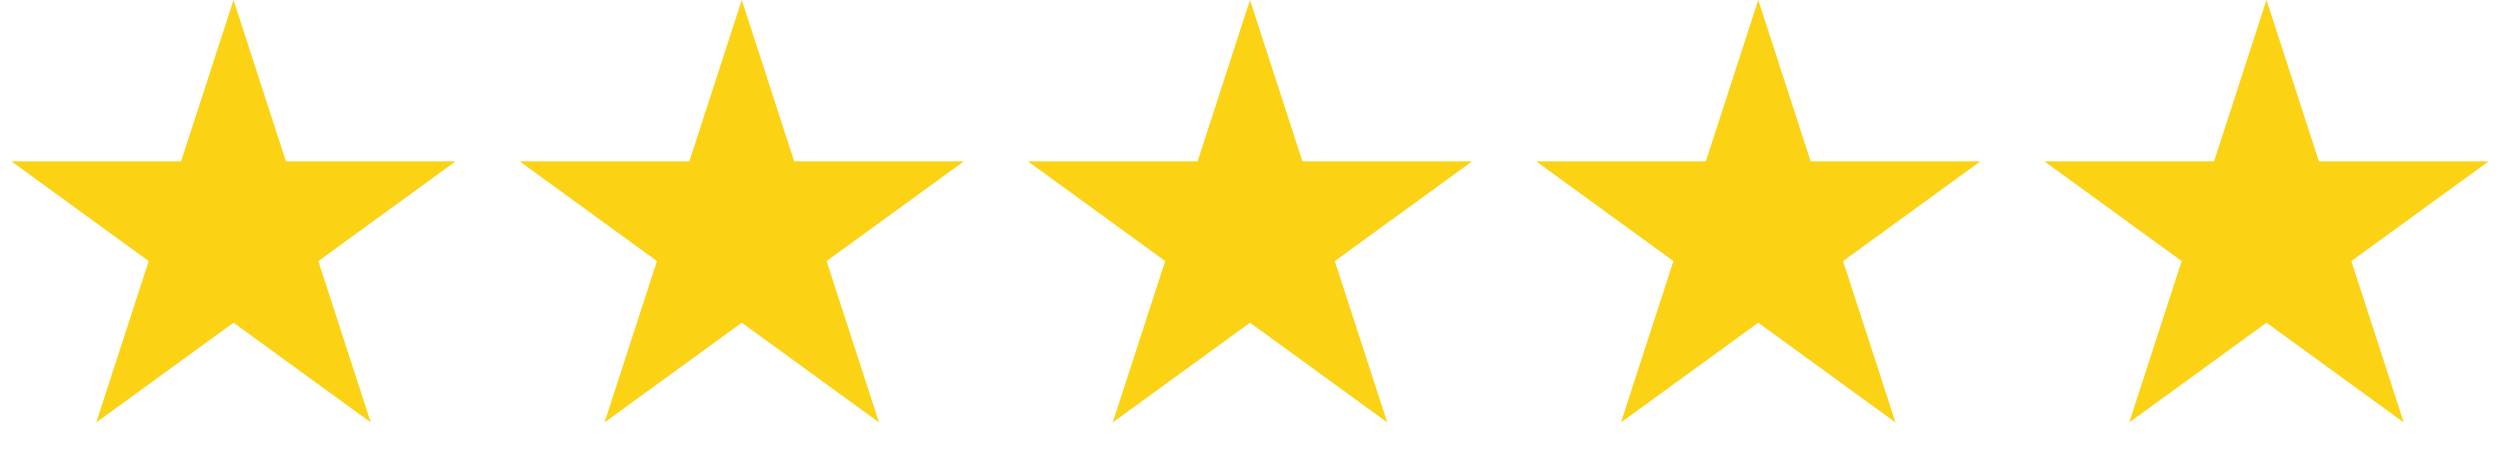 <svg width="201" height="38" viewBox="0 0 201 38" fill="none" xmlns="http://www.w3.org/2000/svg">
<path d="M182.225 0L186.441 12.973H200.081L189.046 20.991L193.261 33.964L182.225 25.946L171.19 33.964L175.405 20.991L164.37 12.973H178.01L182.225 0Z" fill="#FCD214"/>
<path d="M18.775 0L22.99 12.973H36.631L25.595 20.991L29.81 33.964L18.775 25.946L7.739 33.964L11.954 20.991L0.919 12.973H14.559L18.775 0Z" fill="#FCD214"/>
<path d="M59.638 0L63.853 12.973H77.493L66.458 20.991L70.673 33.964L59.638 25.946L48.602 33.964L52.817 20.991L41.782 12.973H55.422L59.638 0Z" fill="#FCD214"/>
<path d="M100.5 0L104.715 12.973H118.356L107.32 20.991L111.535 33.964L100.5 25.946L89.464 33.964L93.68 20.991L82.644 12.973H96.285L100.5 0Z" fill="#FCD214"/>
<path d="M141.363 0L145.578 12.973H159.218L148.183 20.991L152.398 33.964L141.363 25.946L130.327 33.964L134.542 20.991L123.507 12.973H137.147L141.363 0Z" fill="#FCD214"/>
</svg>
